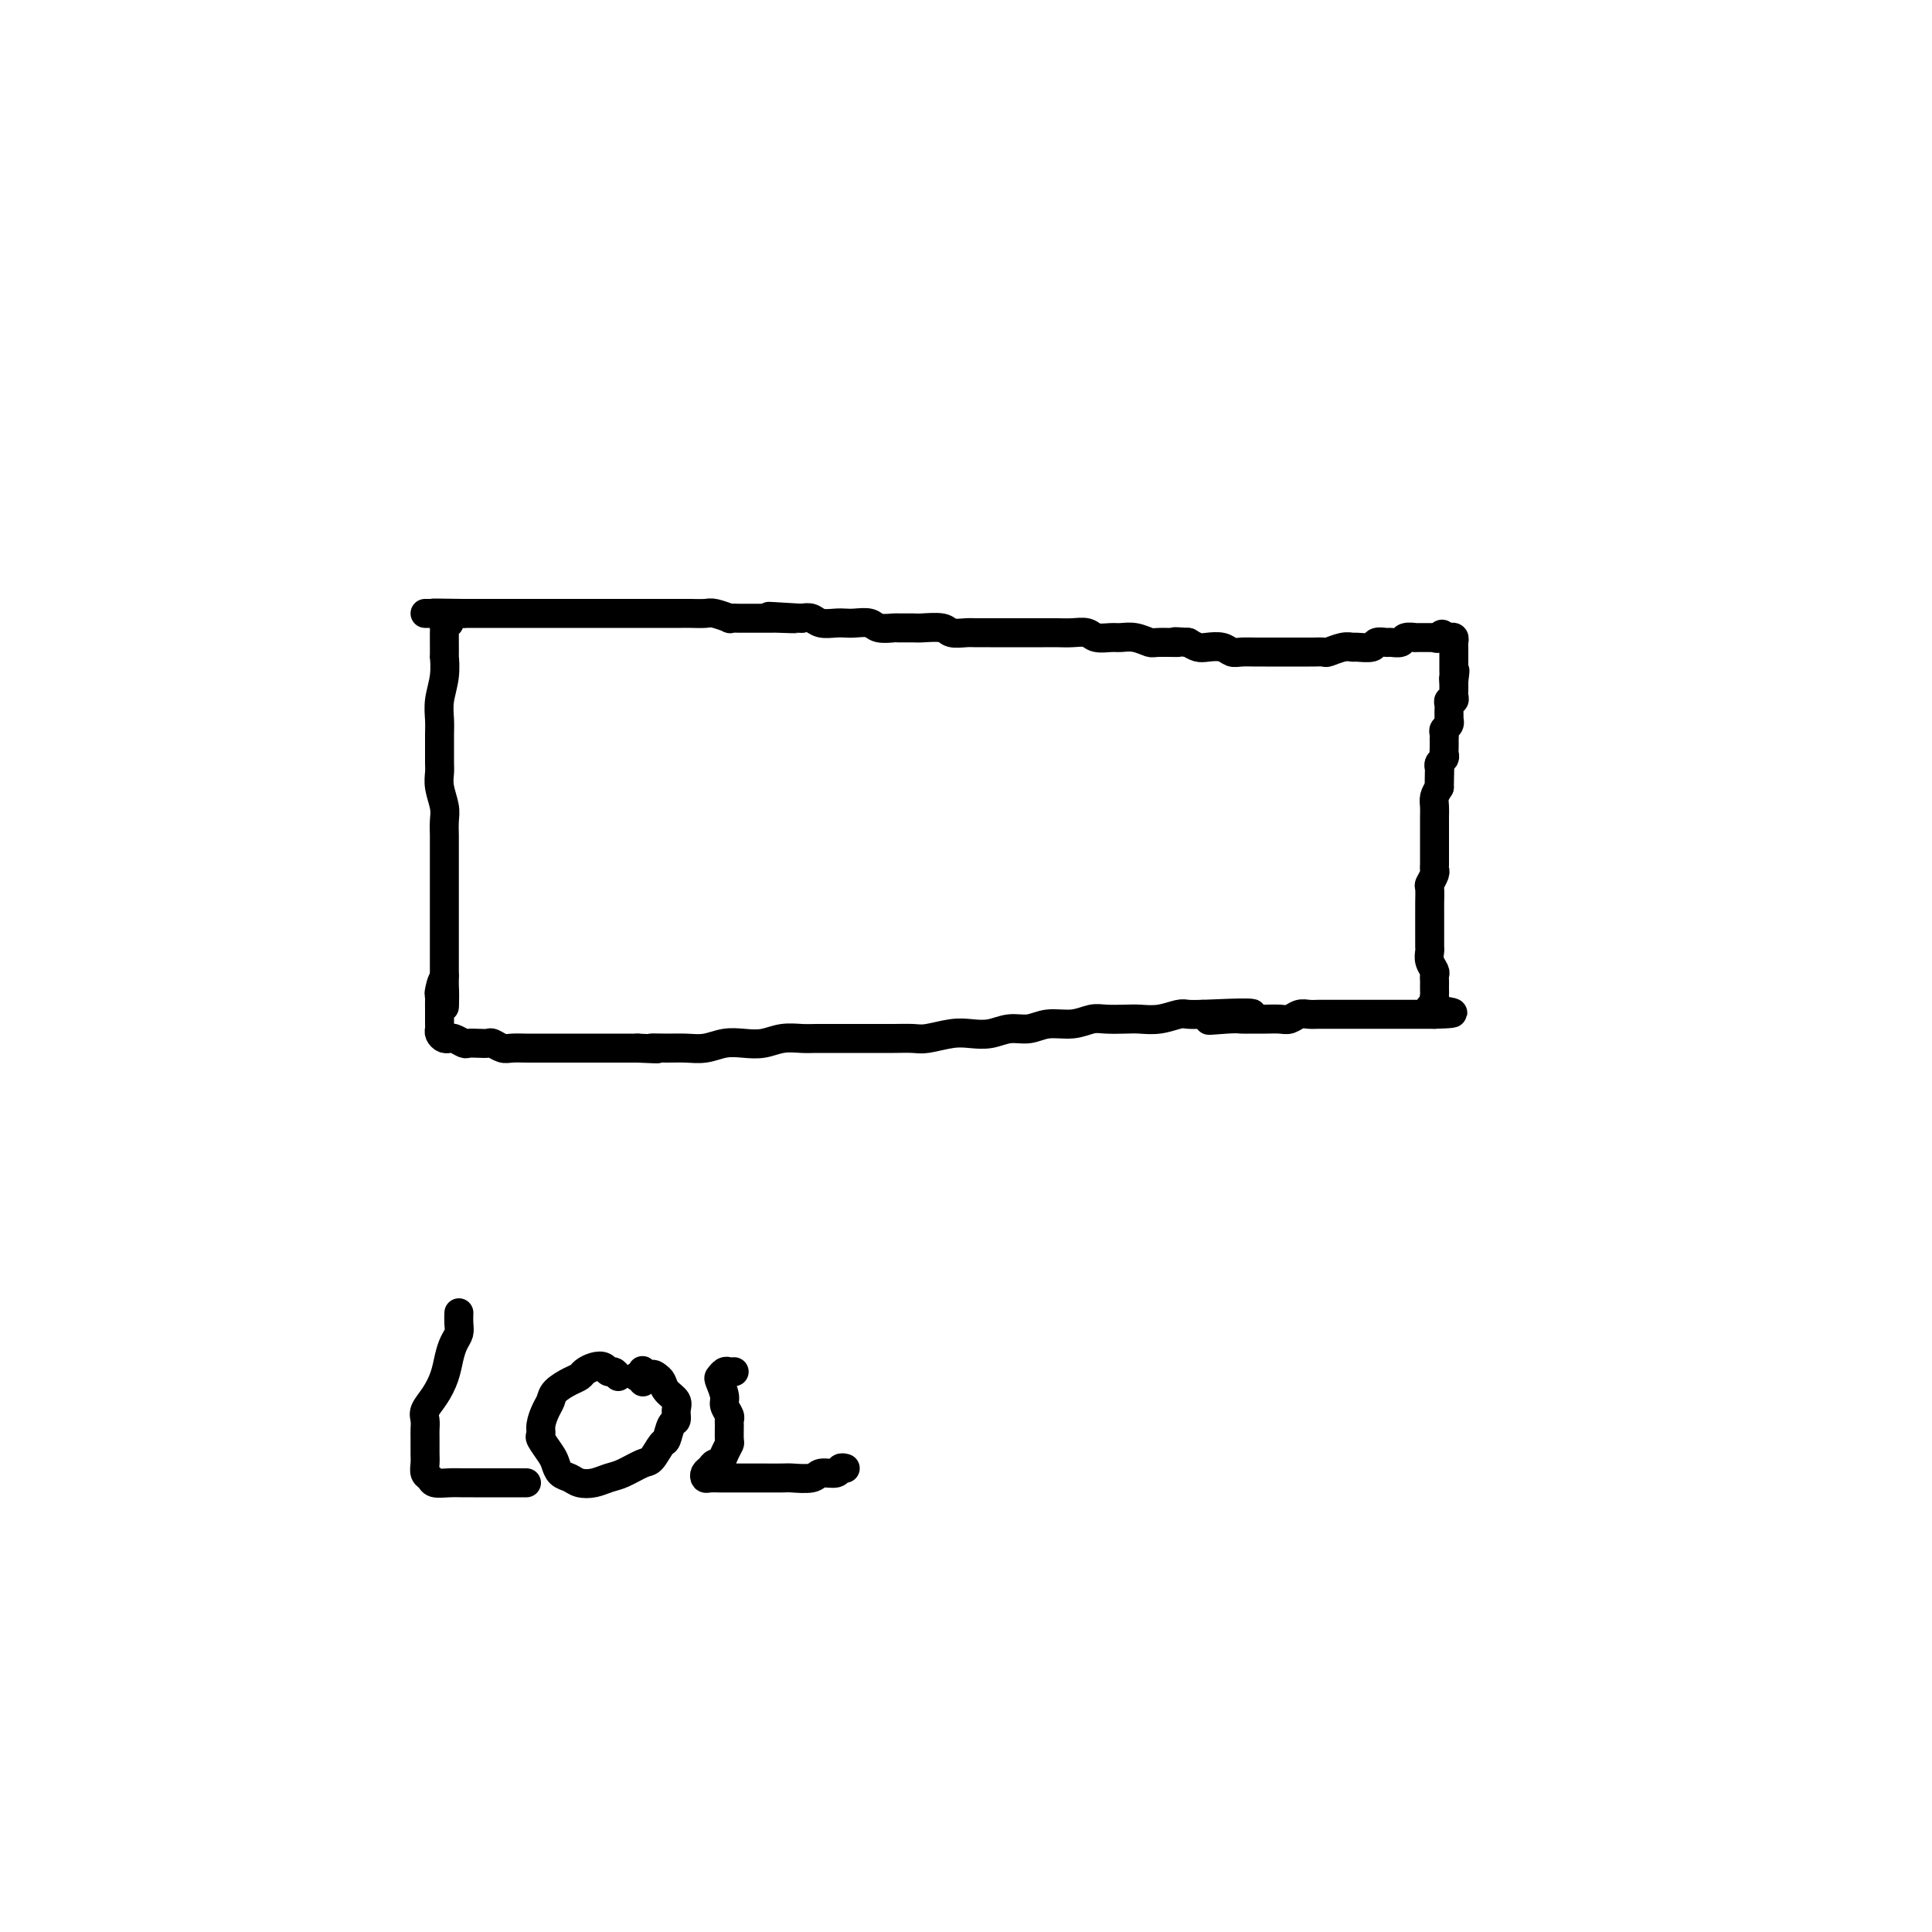 <svg viewBox='0 0 400 400' version='1.1' xmlns='http://www.w3.org/2000/svg' xmlns:xlink='http://www.w3.org/1999/xlink'><g fill='none' stroke='#000000' stroke-width='6' stroke-linecap='round' stroke-linejoin='round'><path d='M93,129c-0.423,-0.092 -0.845,-0.184 -1,0c-0.155,0.184 -0.042,0.645 0,1c0.042,0.355 0.012,0.603 0,1c-0.012,0.397 -0.007,0.941 0,2c0.007,1.059 0.016,2.632 0,3c-0.016,0.368 -0.057,-0.471 0,0c0.057,0.471 0.211,2.250 0,4c-0.211,1.750 -0.789,3.470 -1,5c-0.211,1.530 -0.056,2.871 0,4c0.056,1.129 0.014,2.048 0,3c-0.014,0.952 0.000,1.938 0,3c-0.000,1.062 -0.014,2.198 0,3c0.014,0.802 0.056,1.268 0,2c-0.056,0.732 -0.211,1.729 0,3c0.211,1.271 0.789,2.814 1,4c0.211,1.186 0.057,2.013 0,3c-0.057,0.987 -0.015,2.133 0,3c0.015,0.867 0.004,1.455 0,2c-0.004,0.545 -0.001,1.047 0,2c0.001,0.953 0.000,2.356 0,3c-0.000,0.644 -0.000,0.527 0,1c0.000,0.473 0.000,1.535 0,2c-0.000,0.465 -0.000,0.332 0,1c0.000,0.668 0.000,2.138 0,3c-0.000,0.862 -0.000,1.118 0,2c0.000,0.882 0.000,2.390 0,3c-0.000,0.610 -0.000,0.320 0,1c0.000,0.680 0.000,2.329 0,3c-0.000,0.671 -0.000,0.366 0,1c0.000,0.634 0.000,2.209 0,3c-0.000,0.791 -0.000,0.797 0,1c0.000,0.203 0.000,0.601 0,1'/><path d='M92,202c-0.094,11.699 0.171,4.448 0,2c-0.171,-2.448 -0.778,-0.091 -1,1c-0.222,1.091 -0.060,0.918 0,1c0.060,0.082 0.016,0.421 0,1c-0.016,0.579 -0.004,1.398 0,2c0.004,0.602 0.000,0.987 0,1c-0.000,0.013 0.003,-0.347 0,0c-0.003,0.347 -0.011,1.399 0,2c0.011,0.601 0.041,0.750 0,1c-0.041,0.250 -0.153,0.602 0,1c0.153,0.398 0.570,0.842 1,1c0.430,0.158 0.874,0.028 1,0c0.126,-0.028 -0.066,0.045 0,0c0.066,-0.045 0.389,-0.208 1,0c0.611,0.208 1.511,0.787 2,1c0.489,0.213 0.568,0.061 1,0c0.432,-0.061 1.217,-0.030 2,0c0.783,0.030 1.564,0.061 2,0c0.436,-0.061 0.525,-0.212 1,0c0.475,0.212 1.335,0.789 2,1c0.665,0.211 1.136,0.057 2,0c0.864,-0.057 2.122,-0.015 3,0c0.878,0.015 1.375,0.004 2,0c0.625,-0.004 1.379,-0.001 2,0c0.621,0.001 1.110,0.000 2,0c0.890,-0.000 2.180,-0.000 3,0c0.820,0.000 1.170,0.000 2,0c0.830,-0.000 2.140,-0.000 3,0c0.860,0.000 1.270,0.000 2,0c0.730,-0.000 1.780,-0.000 3,0c1.220,0.000 2.610,0.000 4,0'/><path d='M132,217c6.737,0.308 3.579,0.079 3,0c-0.579,-0.079 1.422,-0.007 3,0c1.578,0.007 2.732,-0.050 4,0c1.268,0.050 2.649,0.206 4,0c1.351,-0.206 2.672,-0.773 4,-1c1.328,-0.227 2.661,-0.113 4,0c1.339,0.113 2.682,0.227 4,0c1.318,-0.227 2.610,-0.793 4,-1c1.390,-0.207 2.878,-0.056 4,0c1.122,0.056 1.878,0.015 3,0c1.122,-0.015 2.611,-0.004 4,0c1.389,0.004 2.677,0.002 4,0c1.323,-0.002 2.682,-0.004 4,0c1.318,0.004 2.596,0.015 4,0c1.404,-0.015 2.934,-0.055 4,0c1.066,0.055 1.667,0.207 3,0c1.333,-0.207 3.399,-0.772 5,-1c1.601,-0.228 2.737,-0.118 4,0c1.263,0.118 2.651,0.243 4,0c1.349,-0.243 2.658,-0.853 4,-1c1.342,-0.147 2.718,0.171 4,0c1.282,-0.171 2.472,-0.830 4,-1c1.528,-0.170 3.395,0.150 5,0c1.605,-0.150 2.949,-0.771 4,-1c1.051,-0.229 1.808,-0.065 3,0c1.192,0.065 2.818,0.031 4,0c1.182,-0.031 1.919,-0.061 3,0c1.081,0.061 2.506,0.212 4,0c1.494,-0.212 3.056,-0.788 4,-1c0.944,-0.212 1.270,-0.061 2,0c0.730,0.061 1.865,0.030 3,0'/><path d='M249,210c18.701,-0.856 6.953,0.503 3,1c-3.953,0.497 -0.111,0.133 2,0c2.111,-0.133 2.491,-0.035 3,0c0.509,0.035 1.148,0.006 2,0c0.852,-0.006 1.919,0.013 3,0c1.081,-0.013 2.176,-0.056 3,0c0.824,0.056 1.375,0.211 2,0c0.625,-0.211 1.322,-0.789 2,-1c0.678,-0.211 1.337,-0.057 2,0c0.663,0.057 1.329,0.015 2,0c0.671,-0.015 1.348,-0.004 2,0c0.652,0.004 1.278,0.001 2,0c0.722,-0.001 1.540,-0.000 2,0c0.460,0.000 0.561,0.000 1,0c0.439,-0.000 1.217,-0.000 2,0c0.783,0.000 1.571,0.000 2,0c0.429,-0.000 0.500,-0.000 1,0c0.500,0.000 1.429,0.000 2,0c0.571,-0.000 0.784,-0.000 1,0c0.216,0.000 0.435,0.000 1,0c0.565,-0.000 1.475,-0.000 2,0c0.525,0.000 0.666,0.000 1,0c0.334,-0.000 0.863,-0.000 1,0c0.137,0.000 -0.117,0.000 0,0c0.117,-0.000 0.606,-0.000 1,0c0.394,0.000 0.693,0.000 1,0c0.307,-0.000 0.621,-0.000 1,0c0.379,0.000 0.823,0.000 1,0c0.177,-0.000 0.089,-0.000 0,0'/><path d='M297,210c7.426,-0.179 1.990,-0.625 0,-1c-1.990,-0.375 -0.533,-0.678 0,-1c0.533,-0.322 0.143,-0.664 0,-1c-0.143,-0.336 -0.039,-0.668 0,-1c0.039,-0.332 0.011,-0.666 0,-1c-0.011,-0.334 -0.007,-0.670 0,-1c0.007,-0.330 0.016,-0.656 0,-1c-0.016,-0.344 -0.057,-0.707 0,-1c0.057,-0.293 0.211,-0.516 0,-1c-0.211,-0.484 -0.789,-1.231 -1,-2c-0.211,-0.769 -0.057,-1.561 0,-2c0.057,-0.439 0.015,-0.524 0,-1c-0.015,-0.476 -0.004,-1.344 0,-2c0.004,-0.656 0.001,-1.101 0,-2c-0.001,-0.899 -0.001,-2.253 0,-3c0.001,-0.747 0.004,-0.886 0,-1c-0.004,-0.114 -0.015,-0.202 0,-1c0.015,-0.798 0.057,-2.307 0,-3c-0.057,-0.693 -0.211,-0.571 0,-1c0.211,-0.429 0.789,-1.410 1,-2c0.211,-0.590 0.057,-0.791 0,-1c-0.057,-0.209 -0.015,-0.427 0,-1c0.015,-0.573 0.004,-1.501 0,-2c-0.004,-0.499 -0.001,-0.571 0,-1c0.001,-0.429 0.001,-1.217 0,-2c-0.001,-0.783 -0.001,-1.561 0,-2c0.001,-0.439 0.003,-0.540 0,-1c-0.003,-0.460 -0.011,-1.278 0,-2c0.011,-0.722 0.041,-1.348 0,-2c-0.041,-0.652 -0.155,-1.329 0,-2c0.155,-0.671 0.577,-1.335 1,-2'/><path d='M298,163c0.156,-7.389 0.046,-2.361 0,-1c-0.046,1.361 -0.026,-0.945 0,-2c0.026,-1.055 0.060,-0.859 0,-1c-0.060,-0.141 -0.212,-0.620 0,-1c0.212,-0.380 0.789,-0.661 1,-1c0.211,-0.339 0.057,-0.735 0,-1c-0.057,-0.265 -0.016,-0.400 0,-1c0.016,-0.600 0.008,-1.666 0,-2c-0.008,-0.334 -0.016,0.064 0,0c0.016,-0.064 0.057,-0.591 0,-1c-0.057,-0.409 -0.211,-0.701 0,-1c0.211,-0.299 0.789,-0.605 1,-1c0.211,-0.395 0.057,-0.879 0,-1c-0.057,-0.121 -0.016,0.121 0,0c0.016,-0.121 0.008,-0.606 0,-1c-0.008,-0.394 -0.016,-0.697 0,-1c0.016,-0.303 0.057,-0.606 0,-1c-0.057,-0.394 -0.211,-0.879 0,-1c0.211,-0.121 0.789,0.122 1,0c0.211,-0.122 0.057,-0.610 0,-1c-0.057,-0.390 -0.015,-0.682 0,-1c0.015,-0.318 0.004,-0.662 0,-1c-0.004,-0.338 -0.002,-0.669 0,-1'/><path d='M301,141c0.464,-3.643 0.124,-1.749 0,-1c-0.124,0.749 -0.033,0.354 0,0c0.033,-0.354 0.009,-0.669 0,-1c-0.009,-0.331 -0.002,-0.680 0,-1c0.002,-0.320 0.001,-0.611 0,-1c-0.001,-0.389 -0.000,-0.878 0,-1c0.000,-0.122 0.001,0.121 0,0c-0.001,-0.121 -0.003,-0.607 0,-1c0.003,-0.393 0.012,-0.694 0,-1c-0.012,-0.306 -0.044,-0.618 0,-1c0.044,-0.382 0.166,-0.834 0,-1c-0.166,-0.166 -0.619,-0.048 -1,0c-0.381,0.048 -0.691,0.024 -1,0'/><path d='M299,132c-0.471,-1.392 -0.650,-0.373 -1,0c-0.350,0.373 -0.872,0.100 -1,0c-0.128,-0.100 0.139,-0.026 0,0c-0.139,0.026 -0.685,0.006 -1,0c-0.315,-0.006 -0.398,0.002 -1,0c-0.602,-0.002 -1.724,-0.015 -2,0c-0.276,0.015 0.292,0.057 0,0c-0.292,-0.057 -1.445,-0.212 -2,0c-0.555,0.212 -0.514,0.793 -1,1c-0.486,0.207 -1.500,0.041 -2,0c-0.500,-0.041 -0.487,0.042 -1,0c-0.513,-0.042 -1.554,-0.208 -2,0c-0.446,0.208 -0.298,0.792 -1,1c-0.702,0.208 -2.253,0.042 -3,0c-0.747,-0.042 -0.691,0.041 -1,0c-0.309,-0.041 -0.984,-0.207 -2,0c-1.016,0.207 -2.373,0.788 -3,1c-0.627,0.212 -0.524,0.057 -1,0c-0.476,-0.057 -1.531,-0.015 -2,0c-0.469,0.015 -0.352,0.004 -1,0c-0.648,-0.004 -2.059,-0.001 -3,0c-0.941,0.001 -1.410,0.000 -2,0c-0.590,-0.000 -1.299,0.001 -2,0c-0.701,-0.001 -1.394,-0.004 -2,0c-0.606,0.004 -1.125,0.015 -2,0c-0.875,-0.015 -2.107,-0.056 -3,0c-0.893,0.056 -1.446,0.208 -2,0c-0.554,-0.208 -1.107,-0.777 -2,-1c-0.893,-0.223 -2.125,-0.098 -3,0c-0.875,0.098 -1.393,0.171 -2,0c-0.607,-0.171 -1.304,-0.585 -2,-1'/><path d='M246,133c-4.719,-0.305 -2.017,-0.068 -2,0c0.017,0.068 -2.652,-0.035 -4,0c-1.348,0.035 -1.376,0.206 -2,0c-0.624,-0.206 -1.843,-0.791 -3,-1c-1.157,-0.209 -2.252,-0.042 -3,0c-0.748,0.042 -1.148,-0.041 -2,0c-0.852,0.041 -2.157,0.207 -3,0c-0.843,-0.207 -1.226,-0.788 -2,-1c-0.774,-0.212 -1.941,-0.057 -3,0c-1.059,0.057 -2.012,0.015 -3,0c-0.988,-0.015 -2.011,-0.004 -3,0c-0.989,0.004 -1.946,0.001 -3,0c-1.054,-0.001 -2.207,-0.001 -3,0c-0.793,0.001 -1.228,0.001 -2,0c-0.772,-0.001 -1.881,-0.004 -3,0c-1.119,0.004 -2.247,0.015 -3,0c-0.753,-0.015 -1.131,-0.057 -2,0c-0.869,0.057 -2.230,0.211 -3,0c-0.770,-0.211 -0.950,-0.789 -2,-1c-1.050,-0.211 -2.971,-0.056 -4,0c-1.029,0.056 -1.167,0.011 -2,0c-0.833,-0.011 -2.362,0.011 -3,0c-0.638,-0.011 -0.384,-0.055 -1,0c-0.616,0.055 -2.103,0.211 -3,0c-0.897,-0.211 -1.203,-0.788 -2,-1c-0.797,-0.212 -2.086,-0.061 -3,0c-0.914,0.061 -1.452,0.030 -2,0c-0.548,-0.030 -1.106,-0.060 -2,0c-0.894,0.060 -2.125,0.208 -3,0c-0.875,-0.208 -1.393,-0.774 -2,-1c-0.607,-0.226 -1.304,-0.113 -2,0'/><path d='M166,128c-12.652,-0.774 -4.282,-0.207 -2,0c2.282,0.207 -1.523,0.056 -3,0c-1.477,-0.056 -0.624,-0.015 -1,0c-0.376,0.015 -1.979,0.005 -3,0c-1.021,-0.005 -1.461,-0.005 -2,0c-0.539,0.005 -1.179,0.015 -2,0c-0.821,-0.015 -1.824,-0.057 -2,0c-0.176,0.057 0.473,0.211 0,0c-0.473,-0.211 -2.070,-0.789 -3,-1c-0.930,-0.211 -1.192,-0.057 -2,0c-0.808,0.057 -2.161,0.015 -3,0c-0.839,-0.015 -1.165,-0.004 -2,0c-0.835,0.004 -2.181,0.001 -3,0c-0.819,-0.001 -1.113,-0.000 -2,0c-0.887,0.000 -2.369,0.000 -3,0c-0.631,-0.000 -0.412,-0.000 -1,0c-0.588,0.000 -1.983,0.000 -3,0c-1.017,-0.000 -1.655,-0.000 -2,0c-0.345,0.000 -0.396,0.000 -1,0c-0.604,-0.000 -1.762,-0.000 -2,0c-0.238,0.000 0.442,0.000 0,0c-0.442,-0.000 -2.006,-0.000 -3,0c-0.994,0.000 -1.418,0.000 -2,0c-0.582,-0.000 -1.322,-0.000 -2,0c-0.678,0.000 -1.295,0.000 -2,0c-0.705,-0.000 -1.497,-0.000 -2,0c-0.503,0.000 -0.715,0.000 -1,0c-0.285,-0.000 -0.641,-0.000 -1,0c-0.359,0.000 -0.721,0.000 -1,0c-0.279,-0.000 -0.474,-0.000 -1,0c-0.526,0.000 -1.383,0.000 -2,0c-0.617,-0.000 -0.992,-0.000 -1,0c-0.008,0.000 0.353,0.000 0,0c-0.353,0.000 -1.419,0.000 -2,0c-0.581,0.000 -0.679,0.000 -1,0c-0.321,0.000 -0.867,0.000 -1,0c-0.133,0.000 0.147,0.000 0,0c-0.147,0.000 -0.720,0.000 -1,0c-0.280,0.000 -0.268,0.000 -1,0c-0.732,0.000 -2.209,-0.000 -3,0c-0.791,0.000 -0.895,0.000 -1,0'/><path d='M96,127c-11.218,-0.155 -4.263,-0.041 -2,0c2.263,0.041 -0.167,0.011 -1,0c-0.833,-0.011 -0.068,-0.003 0,0c0.068,0.003 -0.560,0.001 -1,0c-0.440,-0.001 -0.693,-0.000 -1,0c-0.307,0.000 -0.670,0.000 -1,0c-0.330,-0.000 -0.627,-0.000 -1,0c-0.373,0.000 -0.821,0.000 -1,0c-0.179,-0.000 -0.090,-0.000 0,0'/><path d='M95,272c0.006,-0.177 0.013,-0.355 0,0c-0.013,0.355 -0.044,1.241 0,2c0.044,0.759 0.164,1.389 0,2c-0.164,0.611 -0.612,1.203 -1,2c-0.388,0.797 -0.717,1.799 -1,3c-0.283,1.201 -0.521,2.601 -1,4c-0.479,1.399 -1.200,2.796 -2,4c-0.800,1.204 -1.678,2.213 -2,3c-0.322,0.787 -0.086,1.351 0,2c0.086,0.649 0.022,1.382 0,2c-0.022,0.618 -0.003,1.121 0,2c0.003,0.879 -0.012,2.134 0,3c0.012,0.866 0.050,1.342 0,2c-0.050,0.658 -0.189,1.497 0,2c0.189,0.503 0.707,0.671 1,1c0.293,0.329 0.361,0.820 1,1c0.639,0.180 1.847,0.048 3,0c1.153,-0.048 2.249,-0.013 3,0c0.751,0.013 1.156,0.003 2,0c0.844,-0.003 2.128,-0.001 3,0c0.872,0.001 1.334,0.000 2,0c0.666,-0.000 1.538,-0.000 2,0c0.462,0.000 0.516,0.000 1,0c0.484,-0.000 1.400,-0.000 2,0c0.600,0.000 0.886,0.000 1,0c0.114,-0.000 0.057,-0.000 0,0'/><path d='M128,285c-0.327,-0.451 -0.655,-0.903 -1,-1c-0.345,-0.097 -0.708,0.159 -1,0c-0.292,-0.159 -0.514,-0.734 -1,-1c-0.486,-0.266 -1.237,-0.223 -2,0c-0.763,0.223 -1.538,0.626 -2,1c-0.462,0.374 -0.610,0.718 -1,1c-0.390,0.282 -1.023,0.502 -2,1c-0.977,0.498 -2.300,1.275 -3,2c-0.700,0.725 -0.778,1.397 -1,2c-0.222,0.603 -0.589,1.138 -1,2c-0.411,0.862 -0.867,2.051 -1,3c-0.133,0.949 0.058,1.659 0,2c-0.058,0.341 -0.363,0.315 0,1c0.363,0.685 1.395,2.082 2,3c0.605,0.918 0.784,1.357 1,2c0.216,0.643 0.470,1.489 1,2c0.530,0.511 1.337,0.685 2,1c0.663,0.315 1.182,0.771 2,1c0.818,0.229 1.934,0.232 3,0c1.066,-0.232 2.082,-0.700 3,-1c0.918,-0.300 1.737,-0.431 3,-1c1.263,-0.569 2.968,-1.575 4,-2c1.032,-0.425 1.391,-0.270 2,-1c0.609,-0.730 1.469,-2.345 2,-3c0.531,-0.655 0.732,-0.349 1,-1c0.268,-0.651 0.601,-2.257 1,-3c0.399,-0.743 0.864,-0.622 1,-1c0.136,-0.378 -0.058,-1.253 0,-2c0.058,-0.747 0.366,-1.365 0,-2c-0.366,-0.635 -1.406,-1.286 -2,-2c-0.594,-0.714 -0.741,-1.490 -1,-2c-0.259,-0.510 -0.629,-0.755 -1,-1'/><path d='M136,285c-1.007,-1.027 -1.525,-0.094 -2,0c-0.475,0.094 -0.908,-0.651 -1,-1c-0.092,-0.349 0.158,-0.304 0,0c-0.158,0.304 -0.723,0.865 -1,1c-0.277,0.135 -0.267,-0.156 0,0c0.267,0.156 0.791,0.759 1,1c0.209,0.241 0.105,0.121 0,0'/><path d='M152,284c-0.337,0.028 -0.675,0.056 -1,0c-0.325,-0.056 -0.638,-0.195 -1,0c-0.362,0.195 -0.773,0.724 -1,1c-0.227,0.276 -0.271,0.298 0,1c0.271,0.702 0.857,2.084 1,3c0.143,0.916 -0.158,1.366 0,2c0.158,0.634 0.775,1.450 1,2c0.225,0.550 0.057,0.832 0,1c-0.057,0.168 -0.004,0.221 0,1c0.004,0.779 -0.040,2.285 0,3c0.040,0.715 0.166,0.639 0,1c-0.166,0.361 -0.622,1.157 -1,2c-0.378,0.843 -0.676,1.732 -1,2c-0.324,0.268 -0.673,-0.086 -1,0c-0.327,0.086 -0.631,0.611 -1,1c-0.369,0.389 -0.802,0.640 -1,1c-0.198,0.360 -0.159,0.829 0,1c0.159,0.171 0.439,0.046 1,0c0.561,-0.046 1.404,-0.012 2,0c0.596,0.012 0.944,0.003 2,0c1.056,-0.003 2.819,0.000 4,0c1.181,-0.000 1.782,-0.004 3,0c1.218,0.004 3.055,0.016 4,0c0.945,-0.016 0.998,-0.061 2,0c1.002,0.061 2.952,0.226 4,0c1.048,-0.226 1.195,-0.845 2,-1c0.805,-0.155 2.267,0.154 3,0c0.733,-0.154 0.736,-0.772 1,-1c0.264,-0.228 0.790,-0.065 1,0c0.210,0.065 0.105,0.033 0,0'/></g>
</svg>